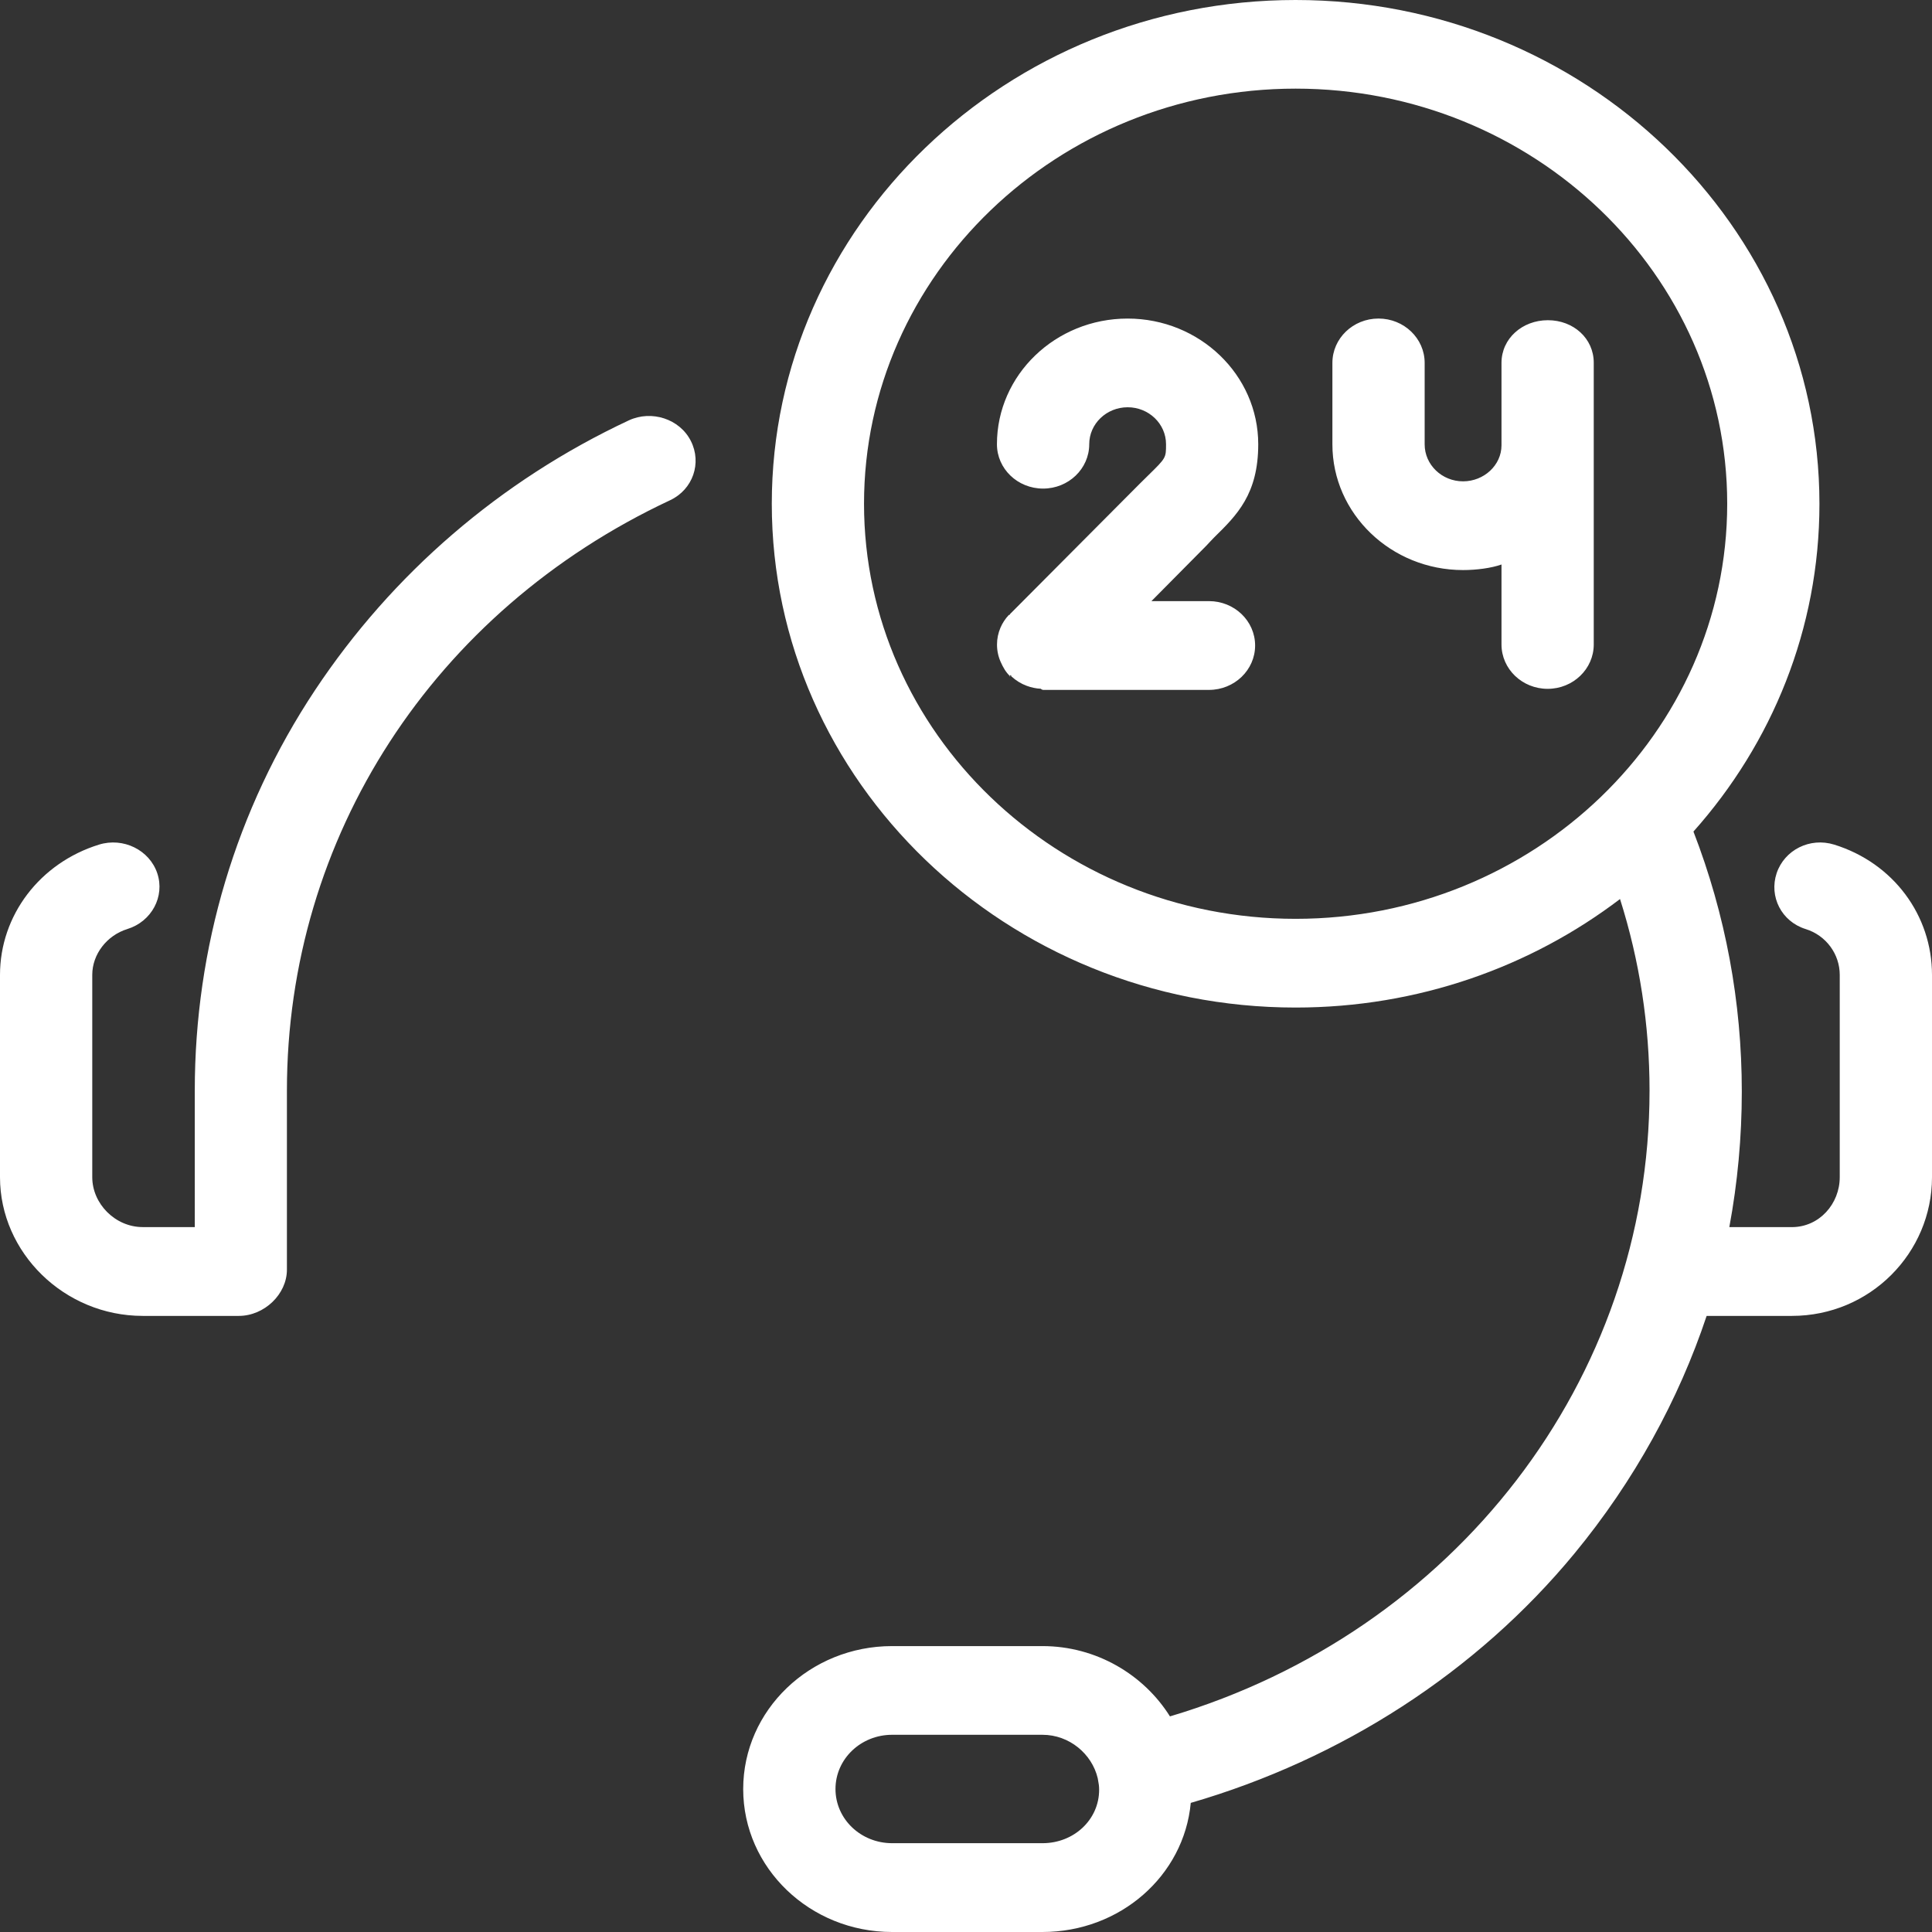 <?xml version="1.0" encoding="utf-8"?>
<!-- Generator: Adobe Illustrator 16.0.0, SVG Export Plug-In . SVG Version: 6.00 Build 0)  -->
<!DOCTYPE svg PUBLIC "-//W3C//DTD SVG 1.1//EN" "http://www.w3.org/Graphics/SVG/1.1/DTD/svg11.dtd">
<svg version="1.1" id="Layer_1" xmlns="http://www.w3.org/2000/svg" xmlns:xlink="http://www.w3.org/1999/xlink" x="0px" y="0px"
	 width="65px" height="65px" viewBox="0 0 65 65" enable-background="new 0 0 65 65" xml:space="preserve">
<rect x="0" y="0" width="65" height="65" fill="#333333" stroke="none"/>
<path fill="#FFFFFF" d="M23.243,14.836c0.375,0.74,0.071,1.634-0.701,1.995c-7.97,3.731-12.889,11.34-12.889,19.862v6.024
	c0,0.825-0.761,1.555-1.618,1.555H4.802C2.163,44.271,0,42.145,0,39.606V32.8c0-2.005,1.342-3.768,3.331-4.384
	c0.816-0.252,1.696,0.179,1.96,0.963c0.263,0.784-0.191,1.625-1.005,1.877c-0.691,0.213-1.182,0.849-1.182,1.541v6.808
	c0,0.892,0.771,1.679,1.699,1.679h1.75V36.69c0-4.792,1.378-9.448,4.044-13.468c2.597-3.912,6.227-7.051,10.557-9.078
	C21.923,13.786,22.869,14.094,23.243,14.836z M40.85,18.08c0.763-0.748,1.482-1.455,1.482-3.134c0-2.331-1.971-4.228-4.395-4.228
	c-2.426,0-4.396,1.896-4.396,4.228c0,0.825,0.695,1.492,1.553,1.492c0.856,0,1.552-0.668,1.552-1.492
	c0-0.686,0.579-1.244,1.294-1.244c0.711,0,1.29,0.558,1.29,1.244c0,0.46,0,0.46-0.595,1.043c-0.091,0.089-0.188,0.183-0.289,0.285
	l-4.355,4.375c-0.013,0.013-0.022,0.024-0.022,0.038l0,0c0,0.001-0.017,0.002-0.018,0.002c0,0.001-0.008,0.001-0.008,0.002
	s-0.004,0.001-0.004,0.001c-0.121,0.129-0.215,0.275-0.28,0.428c-0.074,0.174-0.116,0.365-0.116,0.565
	c0,0.209,0.044,0.409,0.126,0.59c0.08,0.178,0.17,0.343,0.324,0.486l-0.024,0.001l0,0c0,0.001,0.027-0.049,0.029-0.049h0.014
	c0.001,0,0.009,0.028,0.01,0.029l0.003,0.013c0.152,0.139,0.329,0.249,0.514,0.317c0.152,0.057,0.317,0.094,0.488,0.101
	c0.001,0.001,0.002,0.018,0.004,0.018c0.021,0.001,0.043,0.02,0.064,0.02c0.002,0,0.003,0,0.005,0h5.574
	c0.856,0,1.553-0.668,1.553-1.494s-0.696-1.493-1.553-1.493h-1.935l1.849-1.867C40.678,18.265,40.767,18.161,40.85,18.08z M65,32.8
	v6.807c0,2.539-2.076,4.665-4.715,4.665h-2.867c-0.94,2.819-2.435,5.552-4.445,7.991c-3.305,4.008-7.854,6.924-12.911,8.393
	C39.834,63.109,37.684,65,35.072,65h-5.059c-2.762,0-5.009-2.153-5.009-4.809c0-2.657,2.247-4.81,5.009-4.81h5.059
	c1.819,0,3.414,0.967,4.29,2.365c9.565-2.846,16.135-11.309,16.135-21.055c0-2.203-0.334-4.364-0.993-6.444
	c-3.004,2.285-6.796,3.651-10.914,3.651c-9.719,0-17.624-7.604-17.624-16.951C25.966,7.603,33.872,0,43.59,0
	c9.717,0,17.623,7.607,17.623,16.954c0,4.203-1.597,8.058-4.239,11.023c1.08,2.792,1.627,5.74,1.627,8.745
	c0,1.537-0.142,3.07-0.42,4.563h2.103c0.928,0,1.612-0.788,1.612-1.679v-6.808c0-0.694-0.456-1.327-1.147-1.541
	c-0.815-0.254-1.237-1.095-0.976-1.879c0.264-0.784,1.12-1.215,1.936-0.962C63.699,29.033,65,30.794,65,32.8z M36.979,60.215
	c0-0.123-0.013-0.208-0.036-0.323c-0.005-0.019-0.008-0.053-0.012-0.069c-0.195-0.814-0.953-1.458-1.859-1.458h-5.058
	c-1.051,0-1.905,0.813-1.905,1.824c0,1.012,0.854,1.823,1.905,1.823h5.059C36.125,62.014,36.979,61.226,36.979,60.215z
	 M58.11,16.947c0-7.701-6.514-13.965-14.52-13.965S29.069,9.247,29.069,16.947c0,7.701,6.514,13.966,14.521,13.966
	C51.596,30.913,58.11,24.648,58.11,16.947z M52.078,10.773h0.006h-0.008c-0.857,0-1.56,0.613-1.56,1.437v2.771
	c0,0.671-0.591,1.213-1.293,1.213c-0.712,0-1.292-0.558-1.292-1.243v-2.742c0-0.824-0.695-1.492-1.553-1.492
	c-0.856,0-1.551,0.668-1.551,1.492v2.742c0,2.331,1.973,4.228,4.396,4.228c0.45,0,0.948-0.065,1.293-0.187v2.69
	c0,0.824,0.695,1.493,1.553,1.493c0.856,0,1.551-0.668,1.551-1.493v-6.681c0-0.017,0-0.035,0-0.054v-2.741
	C53.621,11.386,52.936,10.773,52.078,10.773z"/>
</svg>
